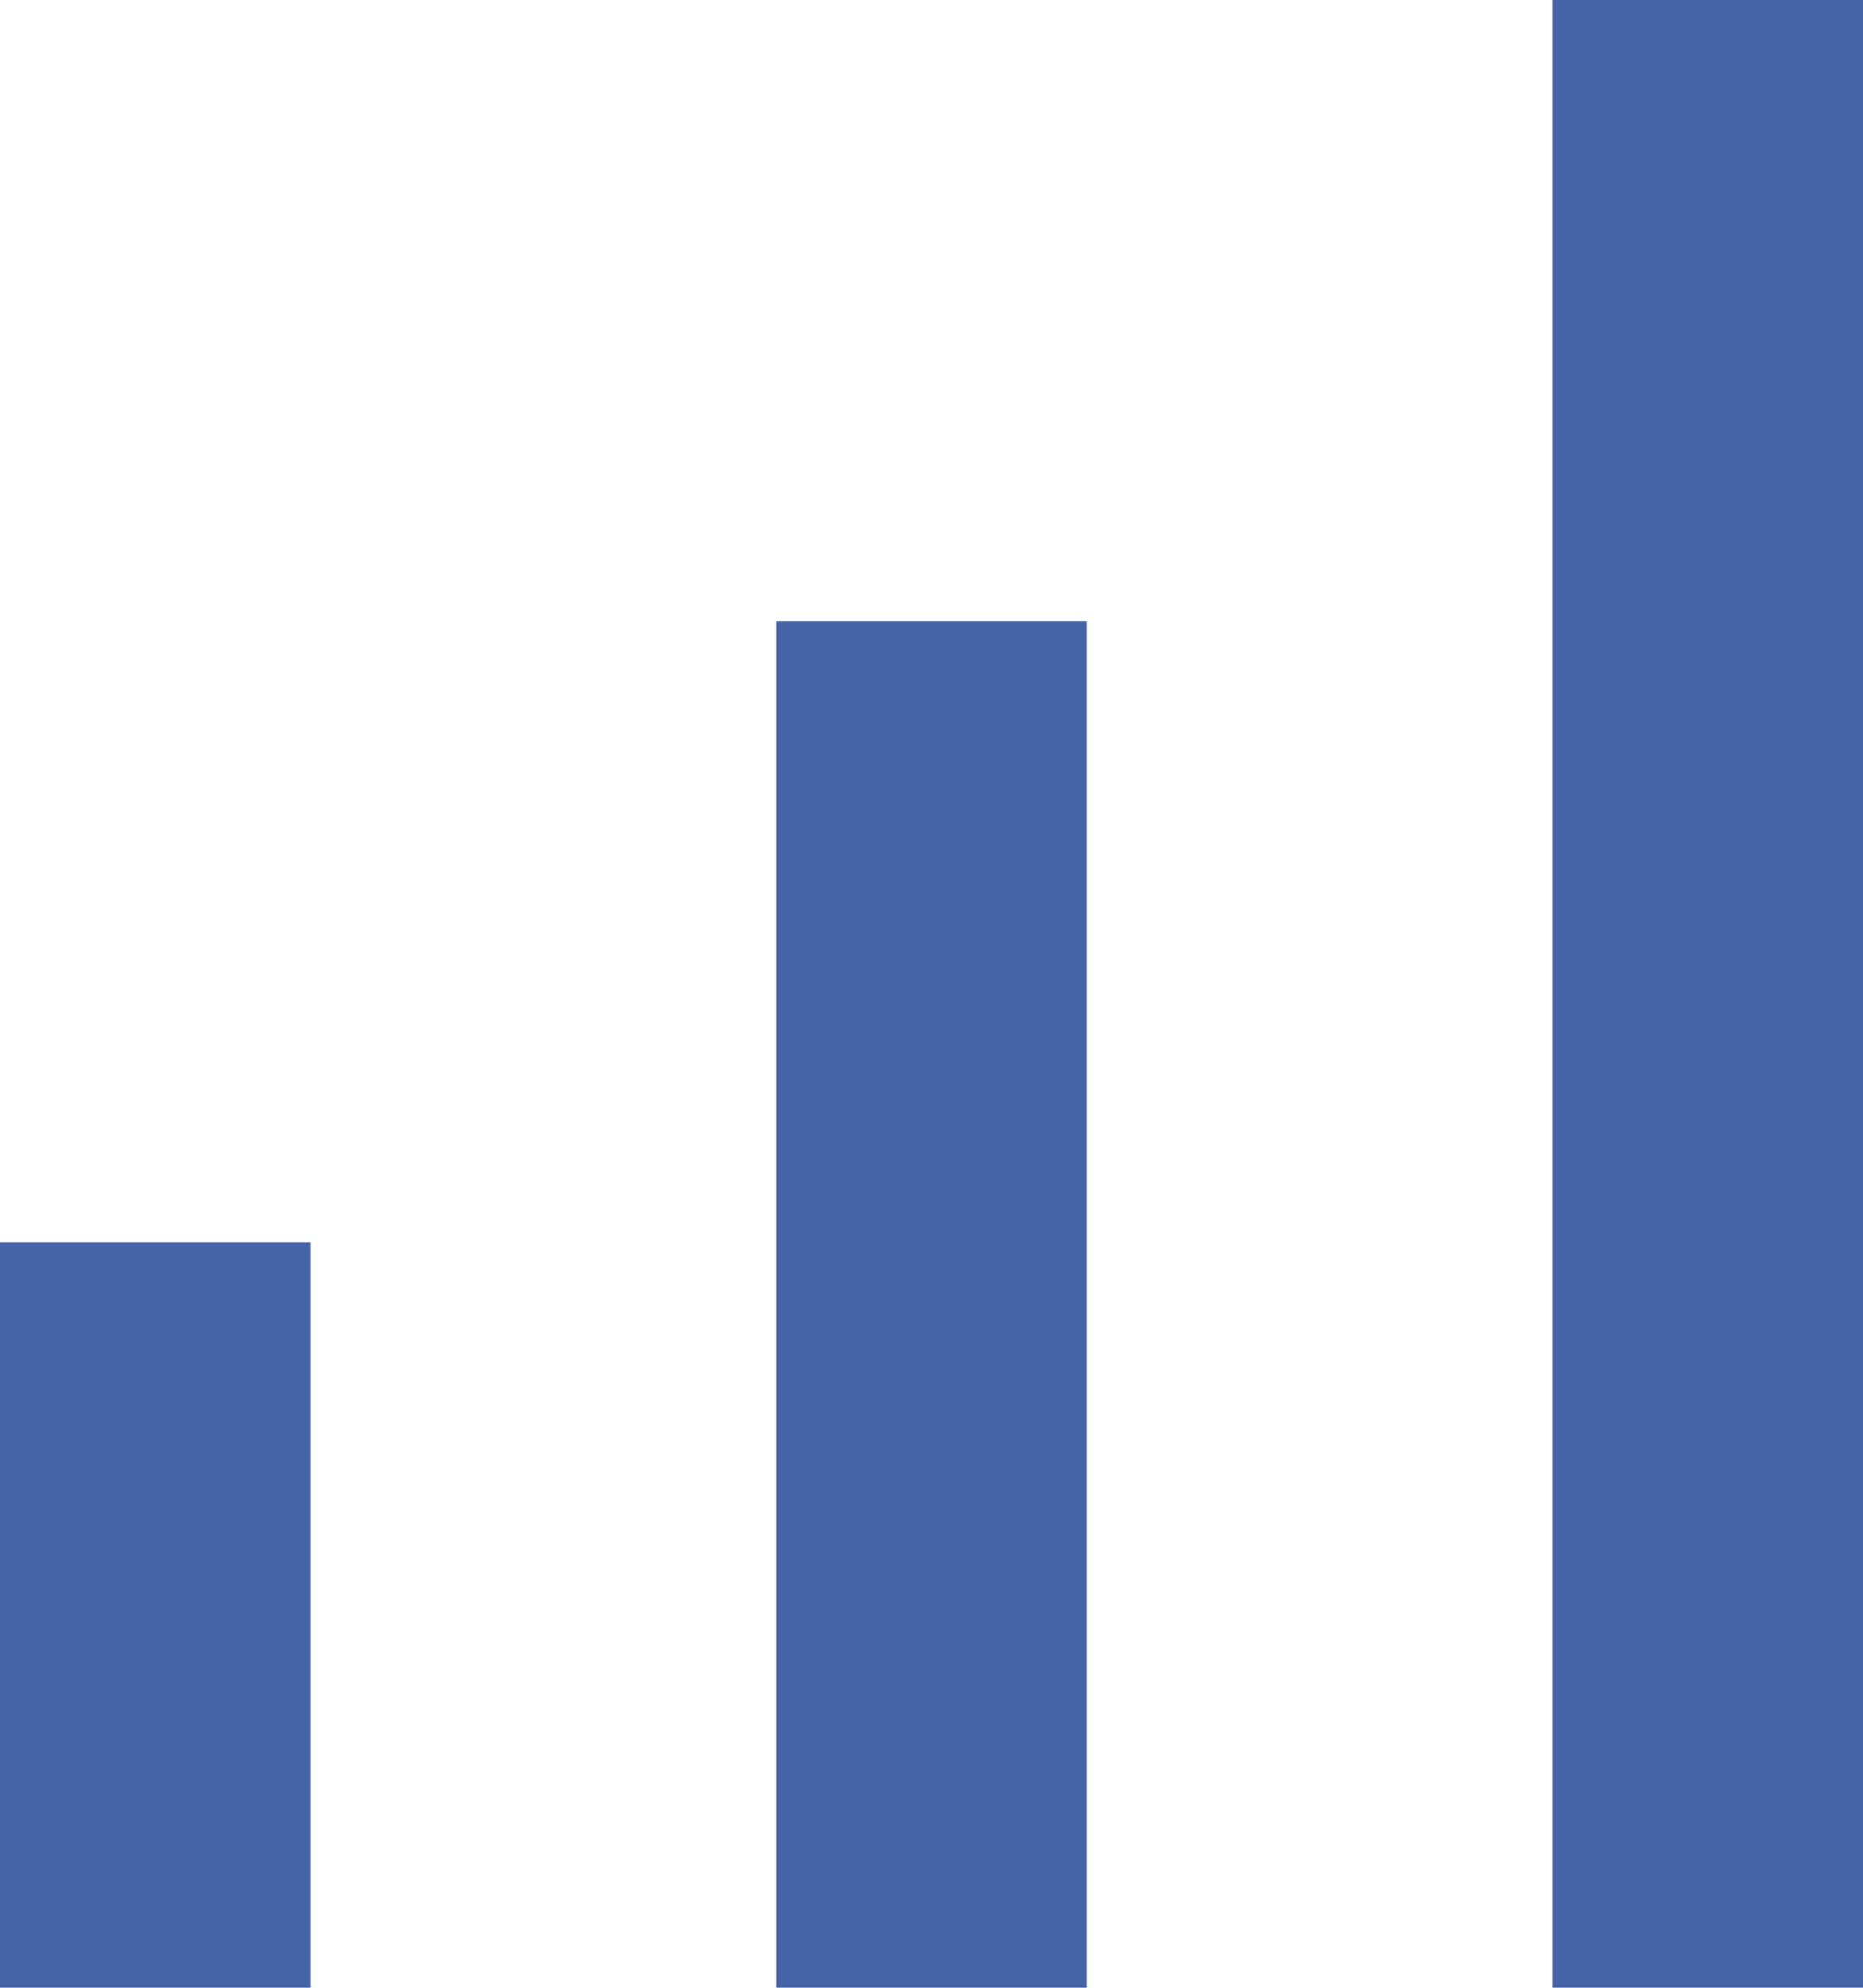 <svg height="32" viewBox="0 0 30 32" width="30" xmlns="http://www.w3.org/2000/svg"><path d="m331 988v-12h5v12zm12.5 0v-22h5v22zm12.5 0v-32h5v32z" fill="#4564a8" transform="translate(-331 -956)"/></svg>
